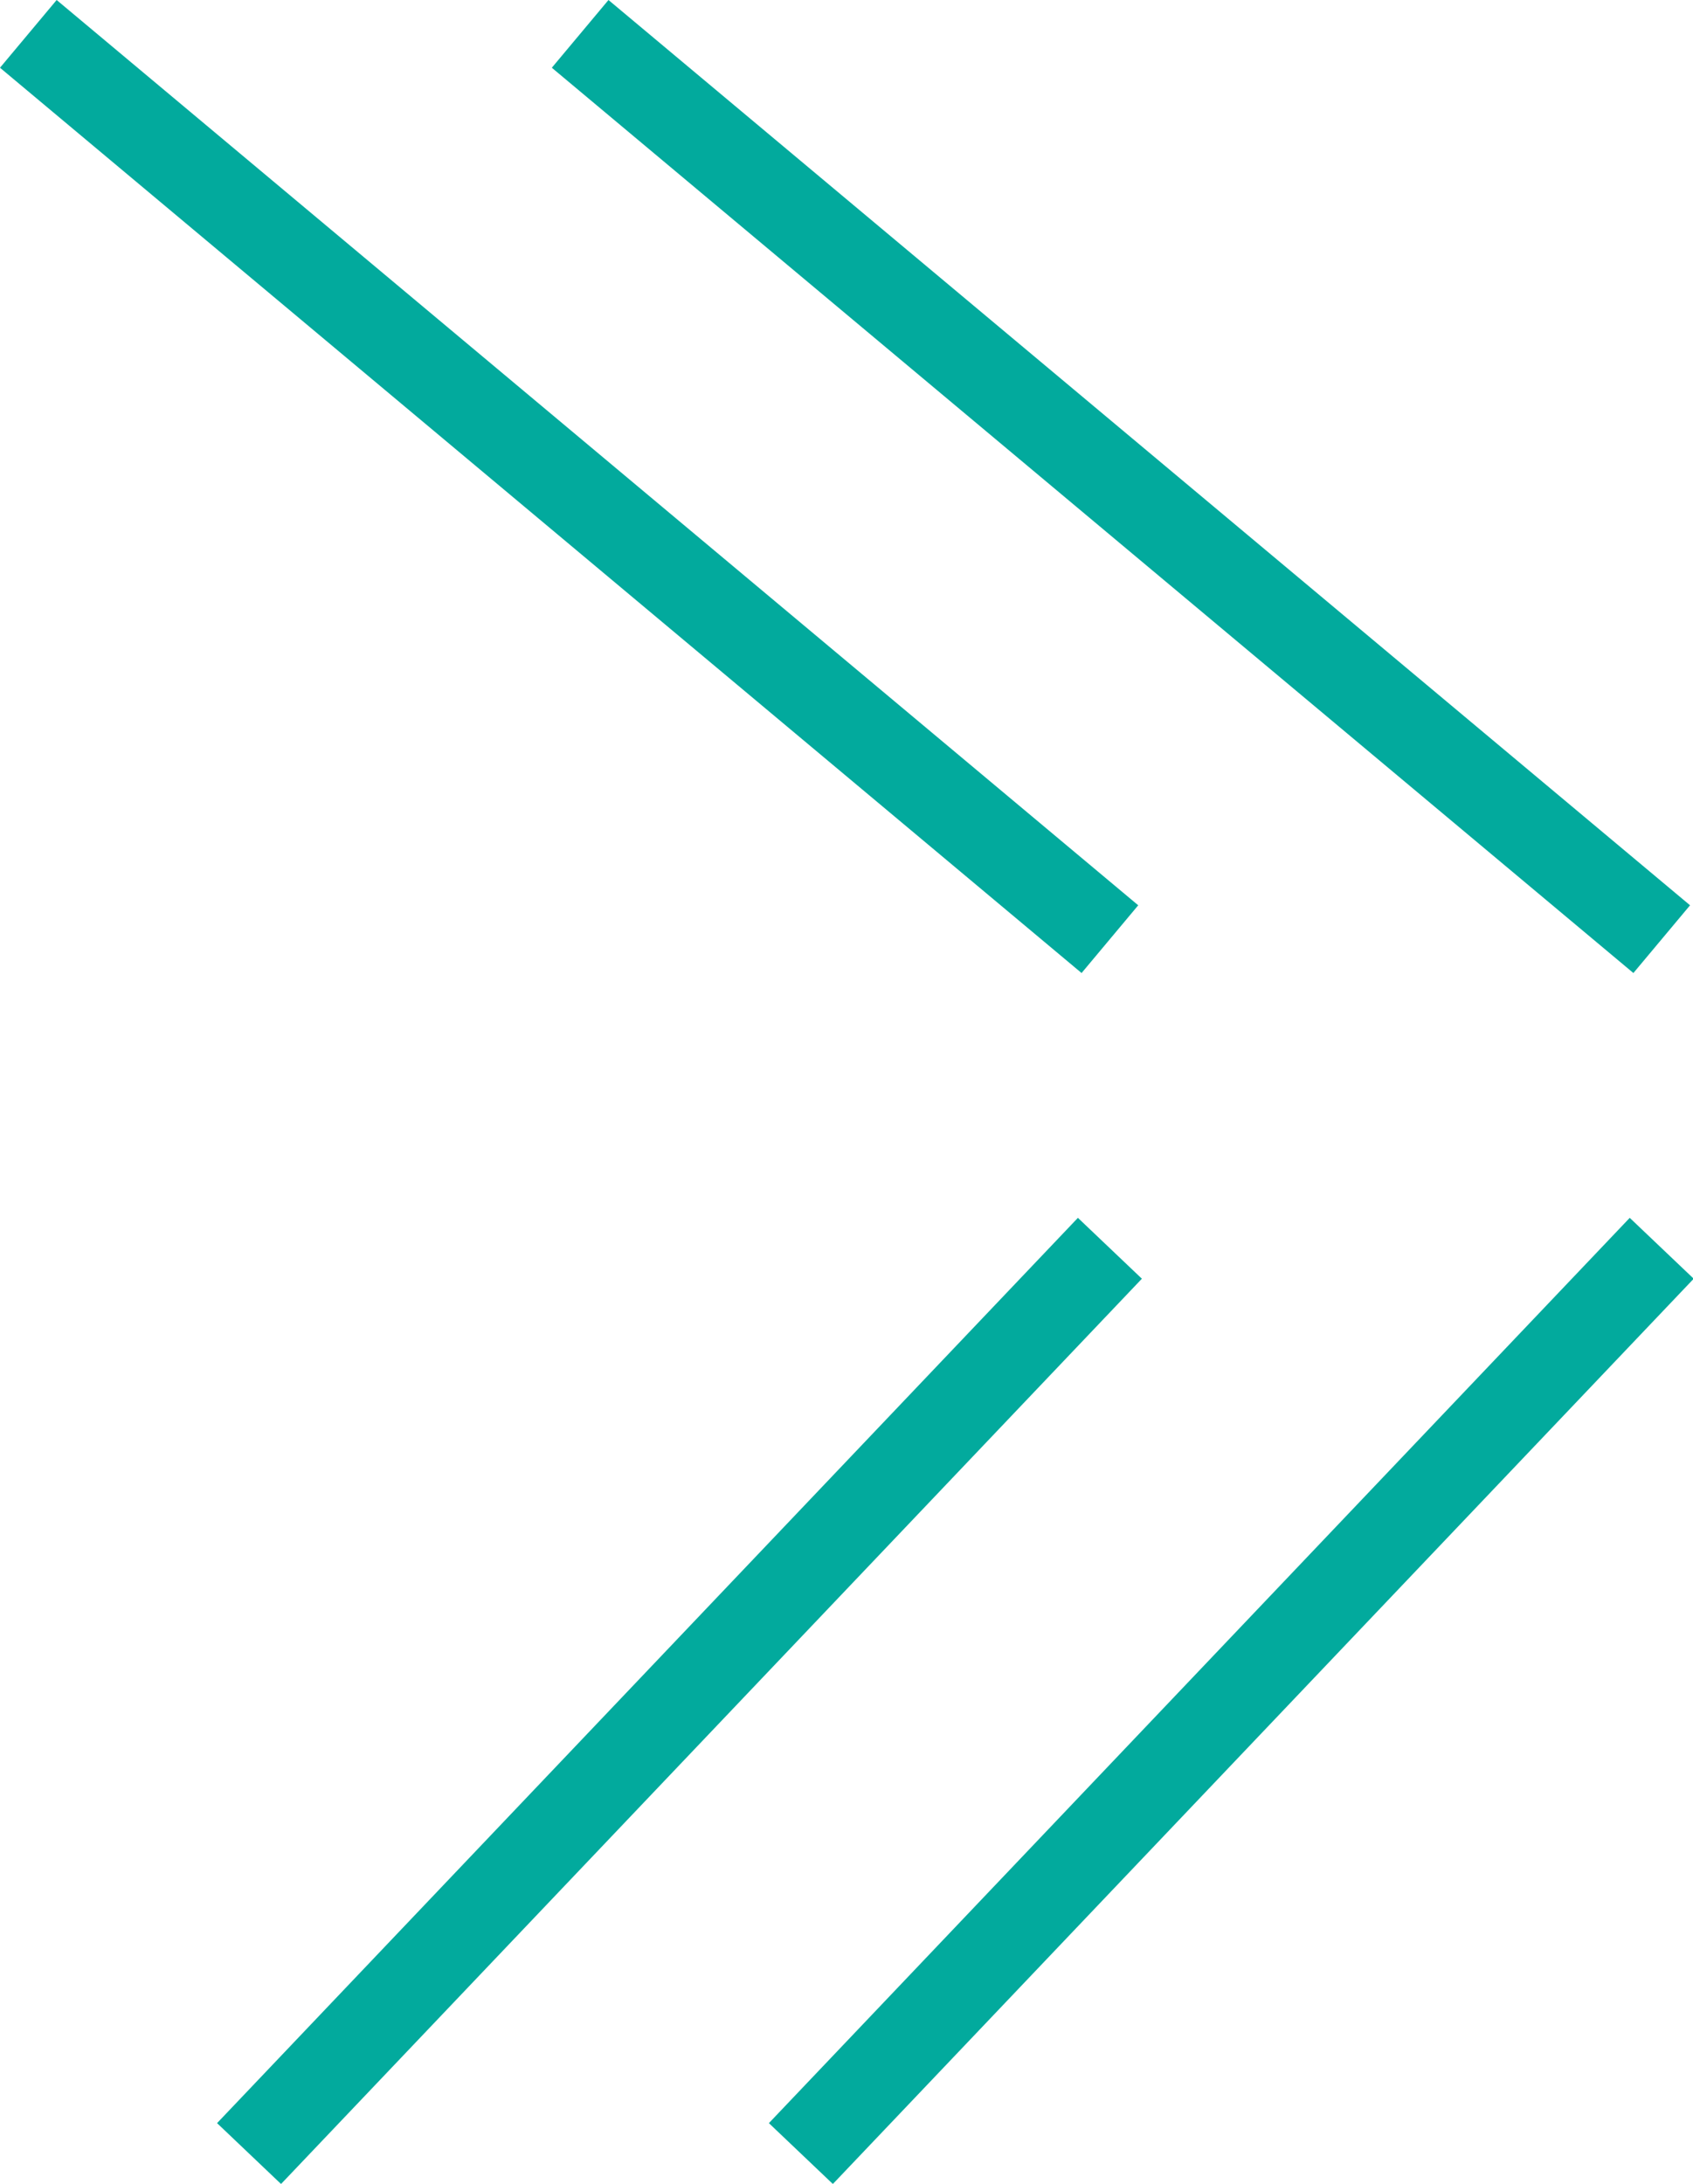 <?xml version="1.0" encoding="utf-8"?>
<!-- Generator: Adobe Illustrator 25.4.8, SVG Export Plug-In . SVG Version: 6.00 Build 0)  -->
<svg version="1.1" id="Ebene_1" xmlns="http://www.w3.org/2000/svg" xmlns:xlink="http://www.w3.org/1999/xlink" x="0px" y="0px"
	 viewBox="0 0 76.7 98.9" style="enable-background:new 0 0 76.7 98.9;" xml:space="preserve">
<style type="text/css">
	.st0{fill:none;stroke:#02AA9D;stroke-width:4;}
</style>
<g id="Gruppe_3" transform="translate(-193.217 -1368.966)">
	<line id="Linie_1" class="st0" x1="194.5" y1="1370.5" x2="243.5" y2="1411.5"/>
	<line id="Linie_2" class="st0" x1="204.5" y1="1466.5" x2="243.5" y2="1425.5"/>
	<line id="Linie_3" class="st0" x1="219.5" y1="1370.5" x2="268.5" y2="1411.5"/>
	<line id="Linie_4" class="st0" x1="229.5" y1="1466.5" x2="268.5" y2="1425.5"/>
</g>
</svg>
